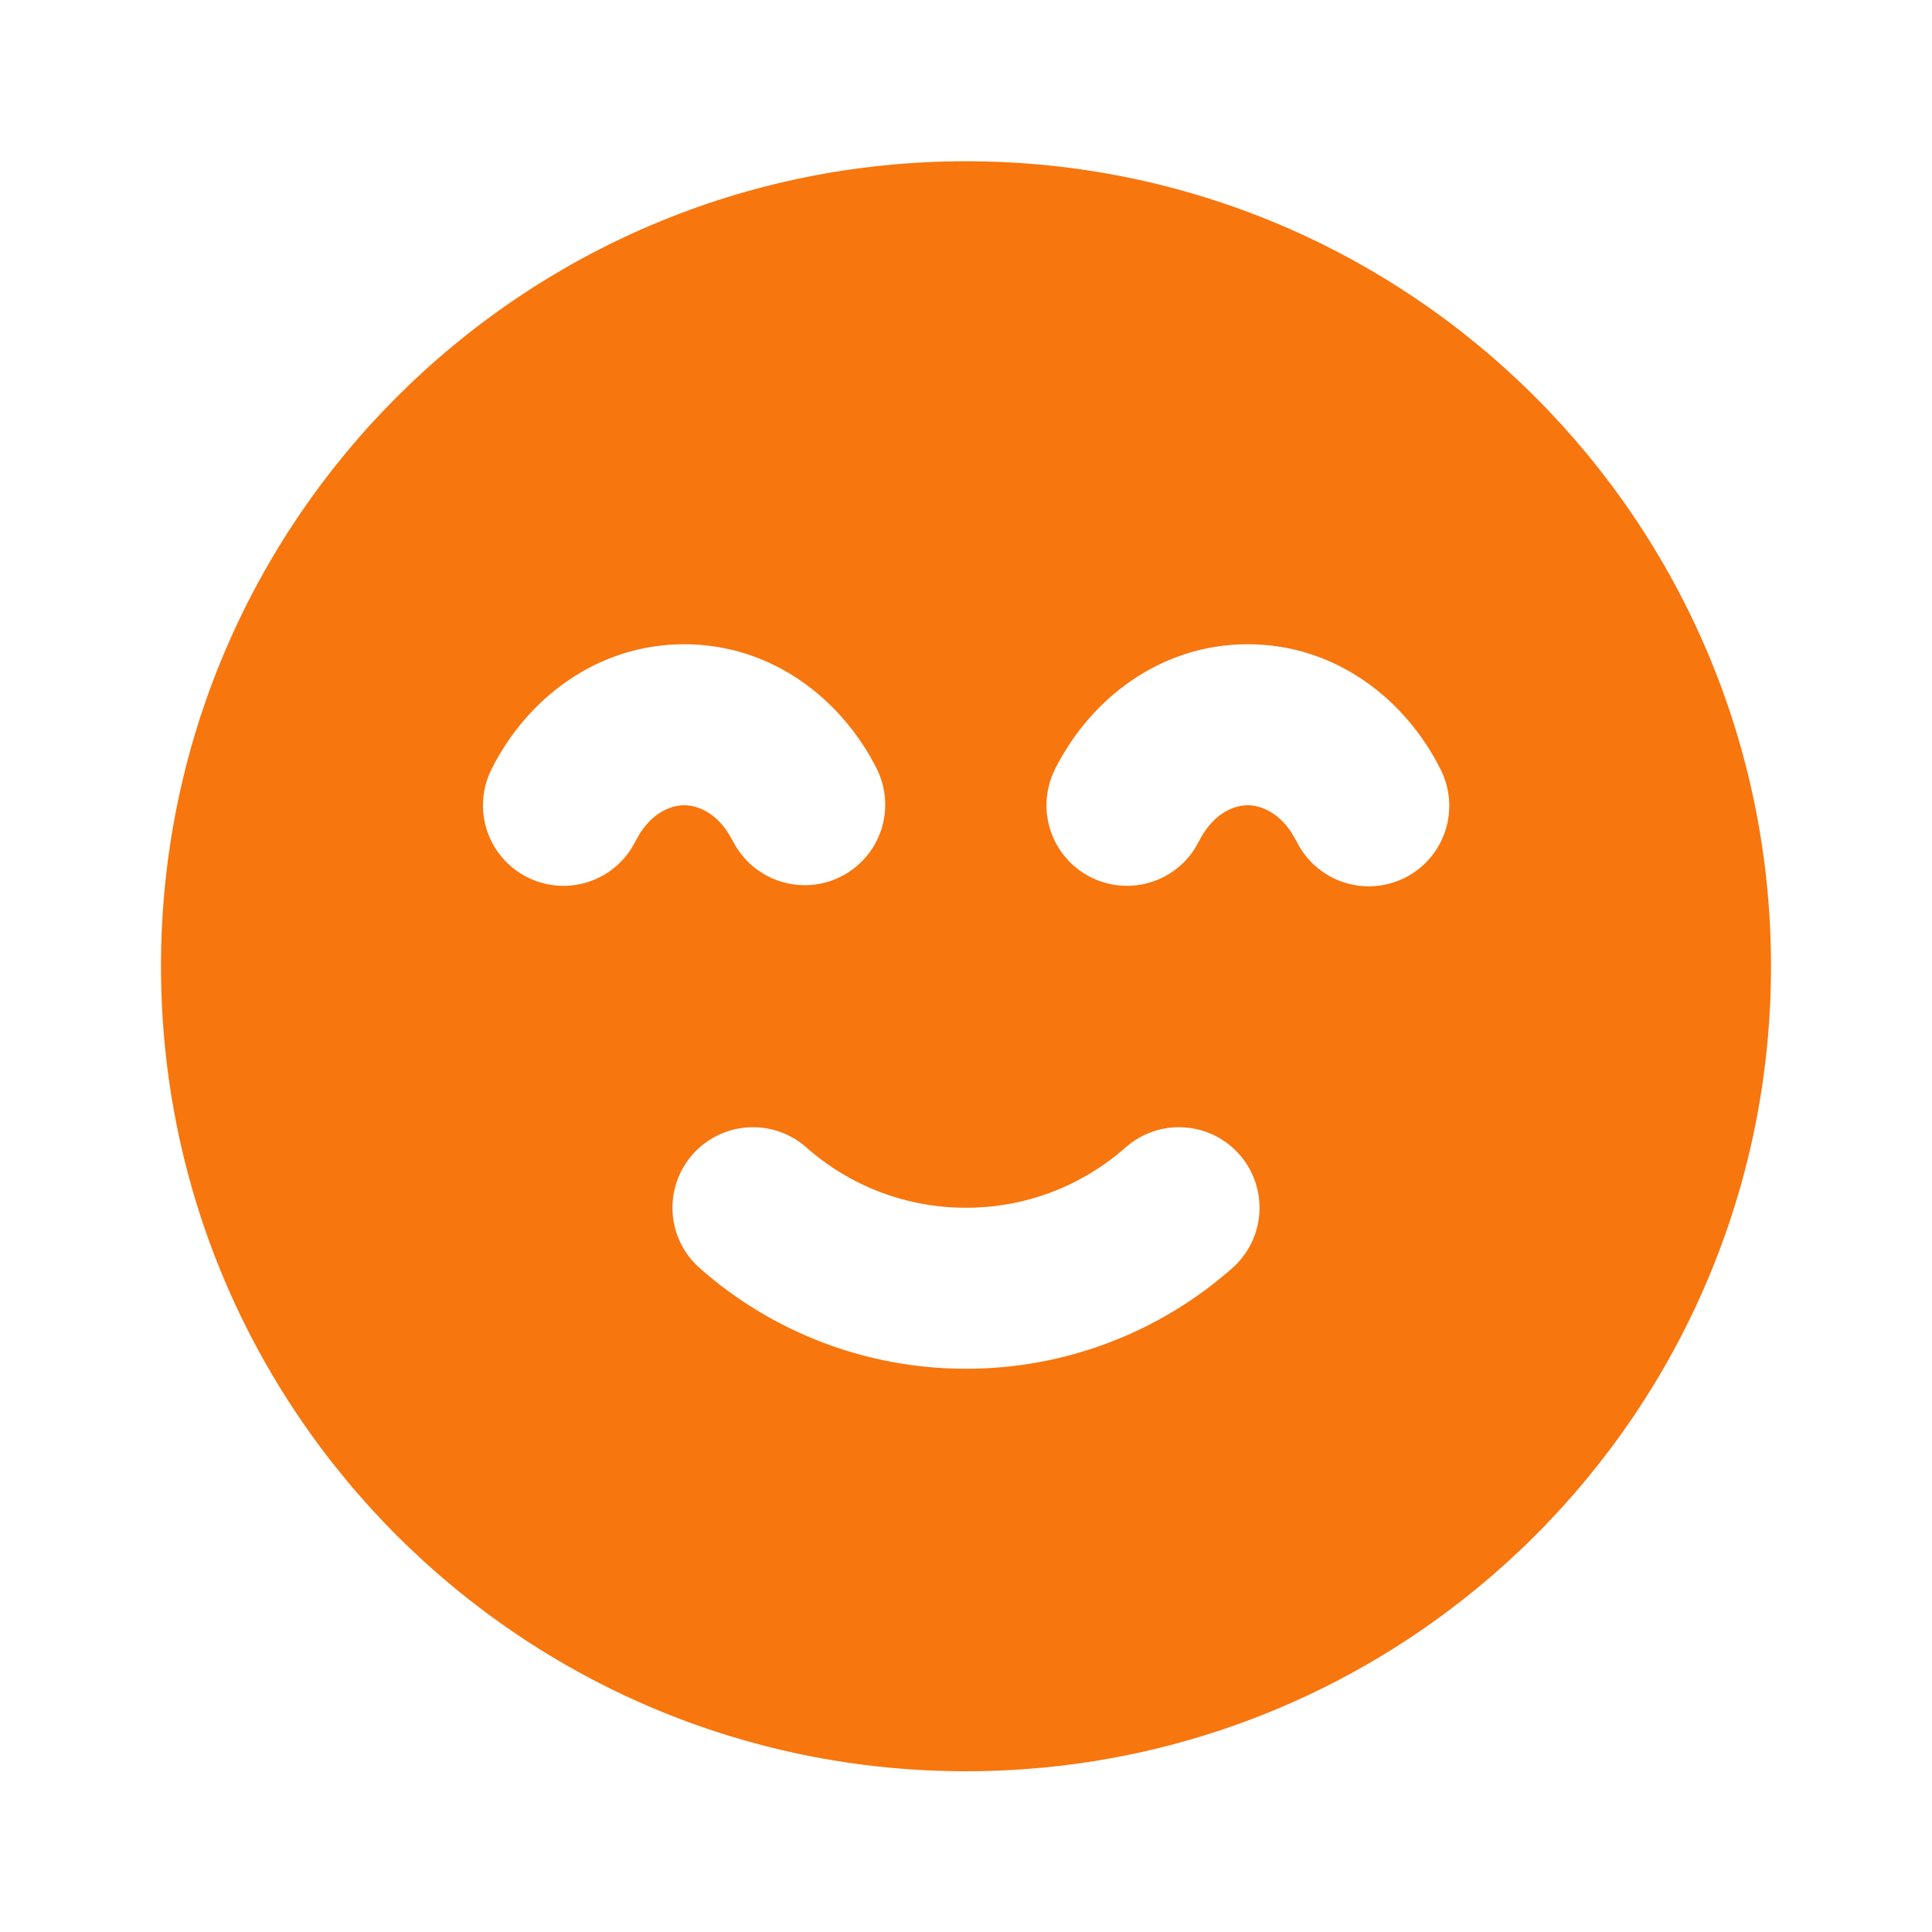 <?xml version="1.0" encoding="UTF-8"?> <svg xmlns="http://www.w3.org/2000/svg" width="54" height="54" viewBox="0 0 54 54" fill="none"><g clip-path="url(#clip0_348_43933)"><path fill-rule="evenodd" clip-rule="evenodd" d="M27 4.507C39.427 4.507 49.5 14.58 49.5 27.007C49.5 39.434 39.427 49.507 27 49.507C14.573 49.507 4.5 39.434 4.5 27.007C4.5 14.58 14.573 4.507 27 4.507ZM31.464 32.069C30.271 33.122 28.712 33.757 27 33.757C25.356 33.76 23.767 33.159 22.536 32.069C22.088 31.674 21.502 31.473 20.907 31.51C20.311 31.547 19.754 31.82 19.359 32.267C18.964 32.715 18.763 33.301 18.8 33.897C18.837 34.493 19.109 35.049 19.557 35.444C21.611 37.26 24.259 38.26 27 38.257C29.741 38.261 32.389 37.26 34.443 35.444C34.891 35.049 35.163 34.493 35.2 33.897C35.237 33.301 35.036 32.715 34.641 32.267C34.246 31.82 33.689 31.547 33.093 31.51C32.498 31.473 31.912 31.674 31.464 32.069ZM19.125 18.007C16.679 18.007 14.72 19.537 13.739 21.499C13.481 22.012 13.429 22.605 13.594 23.155C13.759 23.705 14.128 24.172 14.626 24.458C15.123 24.745 15.712 24.831 16.271 24.698C16.829 24.564 17.316 24.223 17.631 23.742L17.762 23.515C18.126 22.786 18.684 22.507 19.125 22.507C19.508 22.507 19.985 22.721 20.342 23.263L20.488 23.515C20.759 24.044 21.227 24.444 21.791 24.629C22.355 24.814 22.969 24.769 23.5 24.503C24.031 24.237 24.435 23.772 24.625 23.209C24.814 22.646 24.773 22.032 24.512 21.499C23.528 19.537 21.571 18.007 19.125 18.007ZM34.875 18.007C32.429 18.007 30.472 19.537 29.488 21.499C29.231 22.012 29.179 22.605 29.344 23.155C29.509 23.705 29.878 24.172 30.376 24.458C30.873 24.745 31.462 24.831 32.021 24.698C32.58 24.564 33.066 24.223 33.381 23.742L33.511 23.515C33.876 22.786 34.434 22.507 34.875 22.507C35.258 22.507 35.734 22.721 36.092 23.263L36.239 23.515C36.37 23.781 36.552 24.019 36.775 24.215C36.999 24.411 37.258 24.56 37.54 24.655C37.821 24.75 38.119 24.788 38.415 24.767C38.711 24.746 39 24.667 39.266 24.534C39.531 24.401 39.768 24.217 39.962 23.992C40.156 23.767 40.303 23.506 40.396 23.224C40.488 22.942 40.524 22.644 40.501 22.348C40.478 22.052 40.397 21.763 40.261 21.499C39.281 19.537 37.321 18.007 34.875 18.007Z" fill="#F8760E"></path></g><defs><clipPath id="clip0_348_43933"><rect width="54" height="54" fill="white" transform="translate(0 0.007)"></rect></clipPath></defs></svg> 